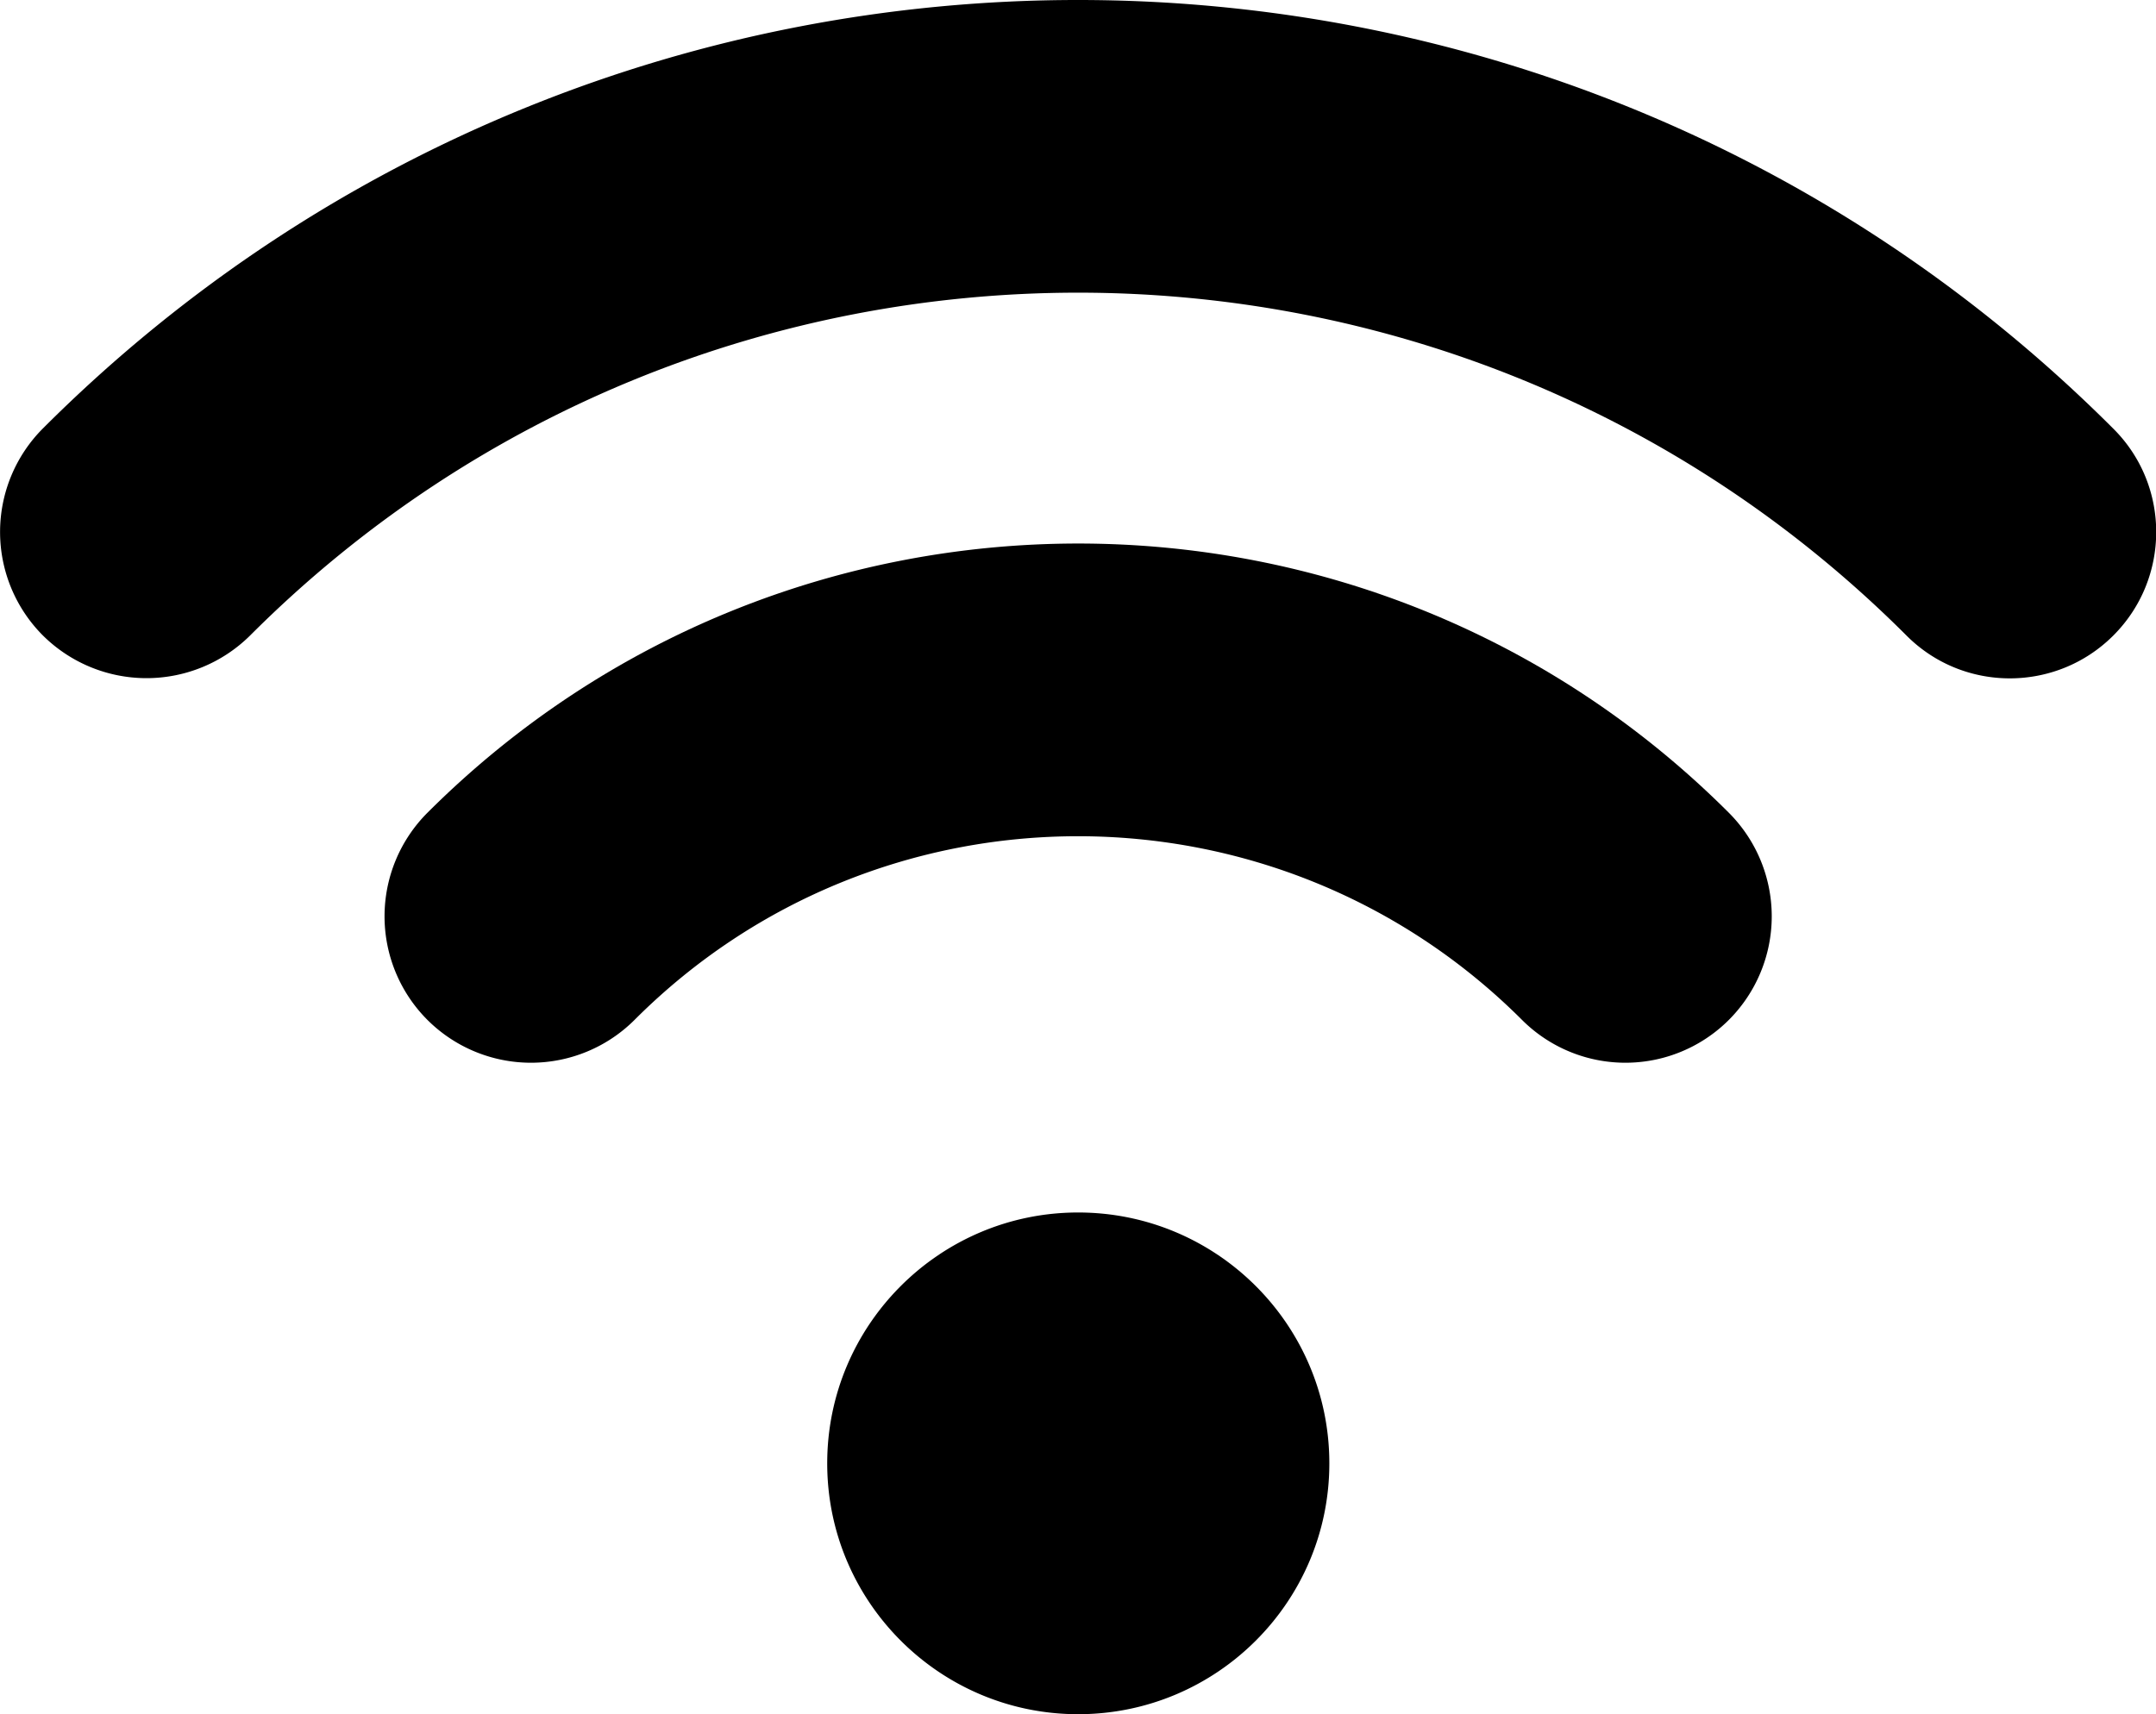 <svg xmlns="http://www.w3.org/2000/svg" viewBox="0 0 77.33 61.5">
  <style>
    .wifi{fill-rule:evenodd;clip-rule:evenodd;}
  </style>
  <path d="M38.67 43.5c4.97 0 9.01 4.03 9.01 9s-4.04 9-9.01 9c-4.96 0-9-4.03-9-9s4.04-9 9-9zM54.59 36.59c-8.79-8.78-23.05-8.79-31.83 0a5.257 5.257 0 0 1-7.43 0 5.257 5.257 0 0 1 0-7.43c12.89-12.88 33.8-12.88 46.68 0a5.257 5.257 0 0 1 0 7.43 5.245 5.245 0 0 1-7.42 0z" class="wifi"/>
  <path d="M68.38 22.8c-16.4-16.4-43.02-16.4-59.41 0a5.275 5.275 0 0 1-7.43 0 5.257 5.257 0 0 1 0-7.43c20.5-20.5 53.77-20.49 74.26.01 2.05 2.04 2.05 5.37 0 7.42s-5.38 2.05-7.42 0z" class="wifi"/>
</svg>
